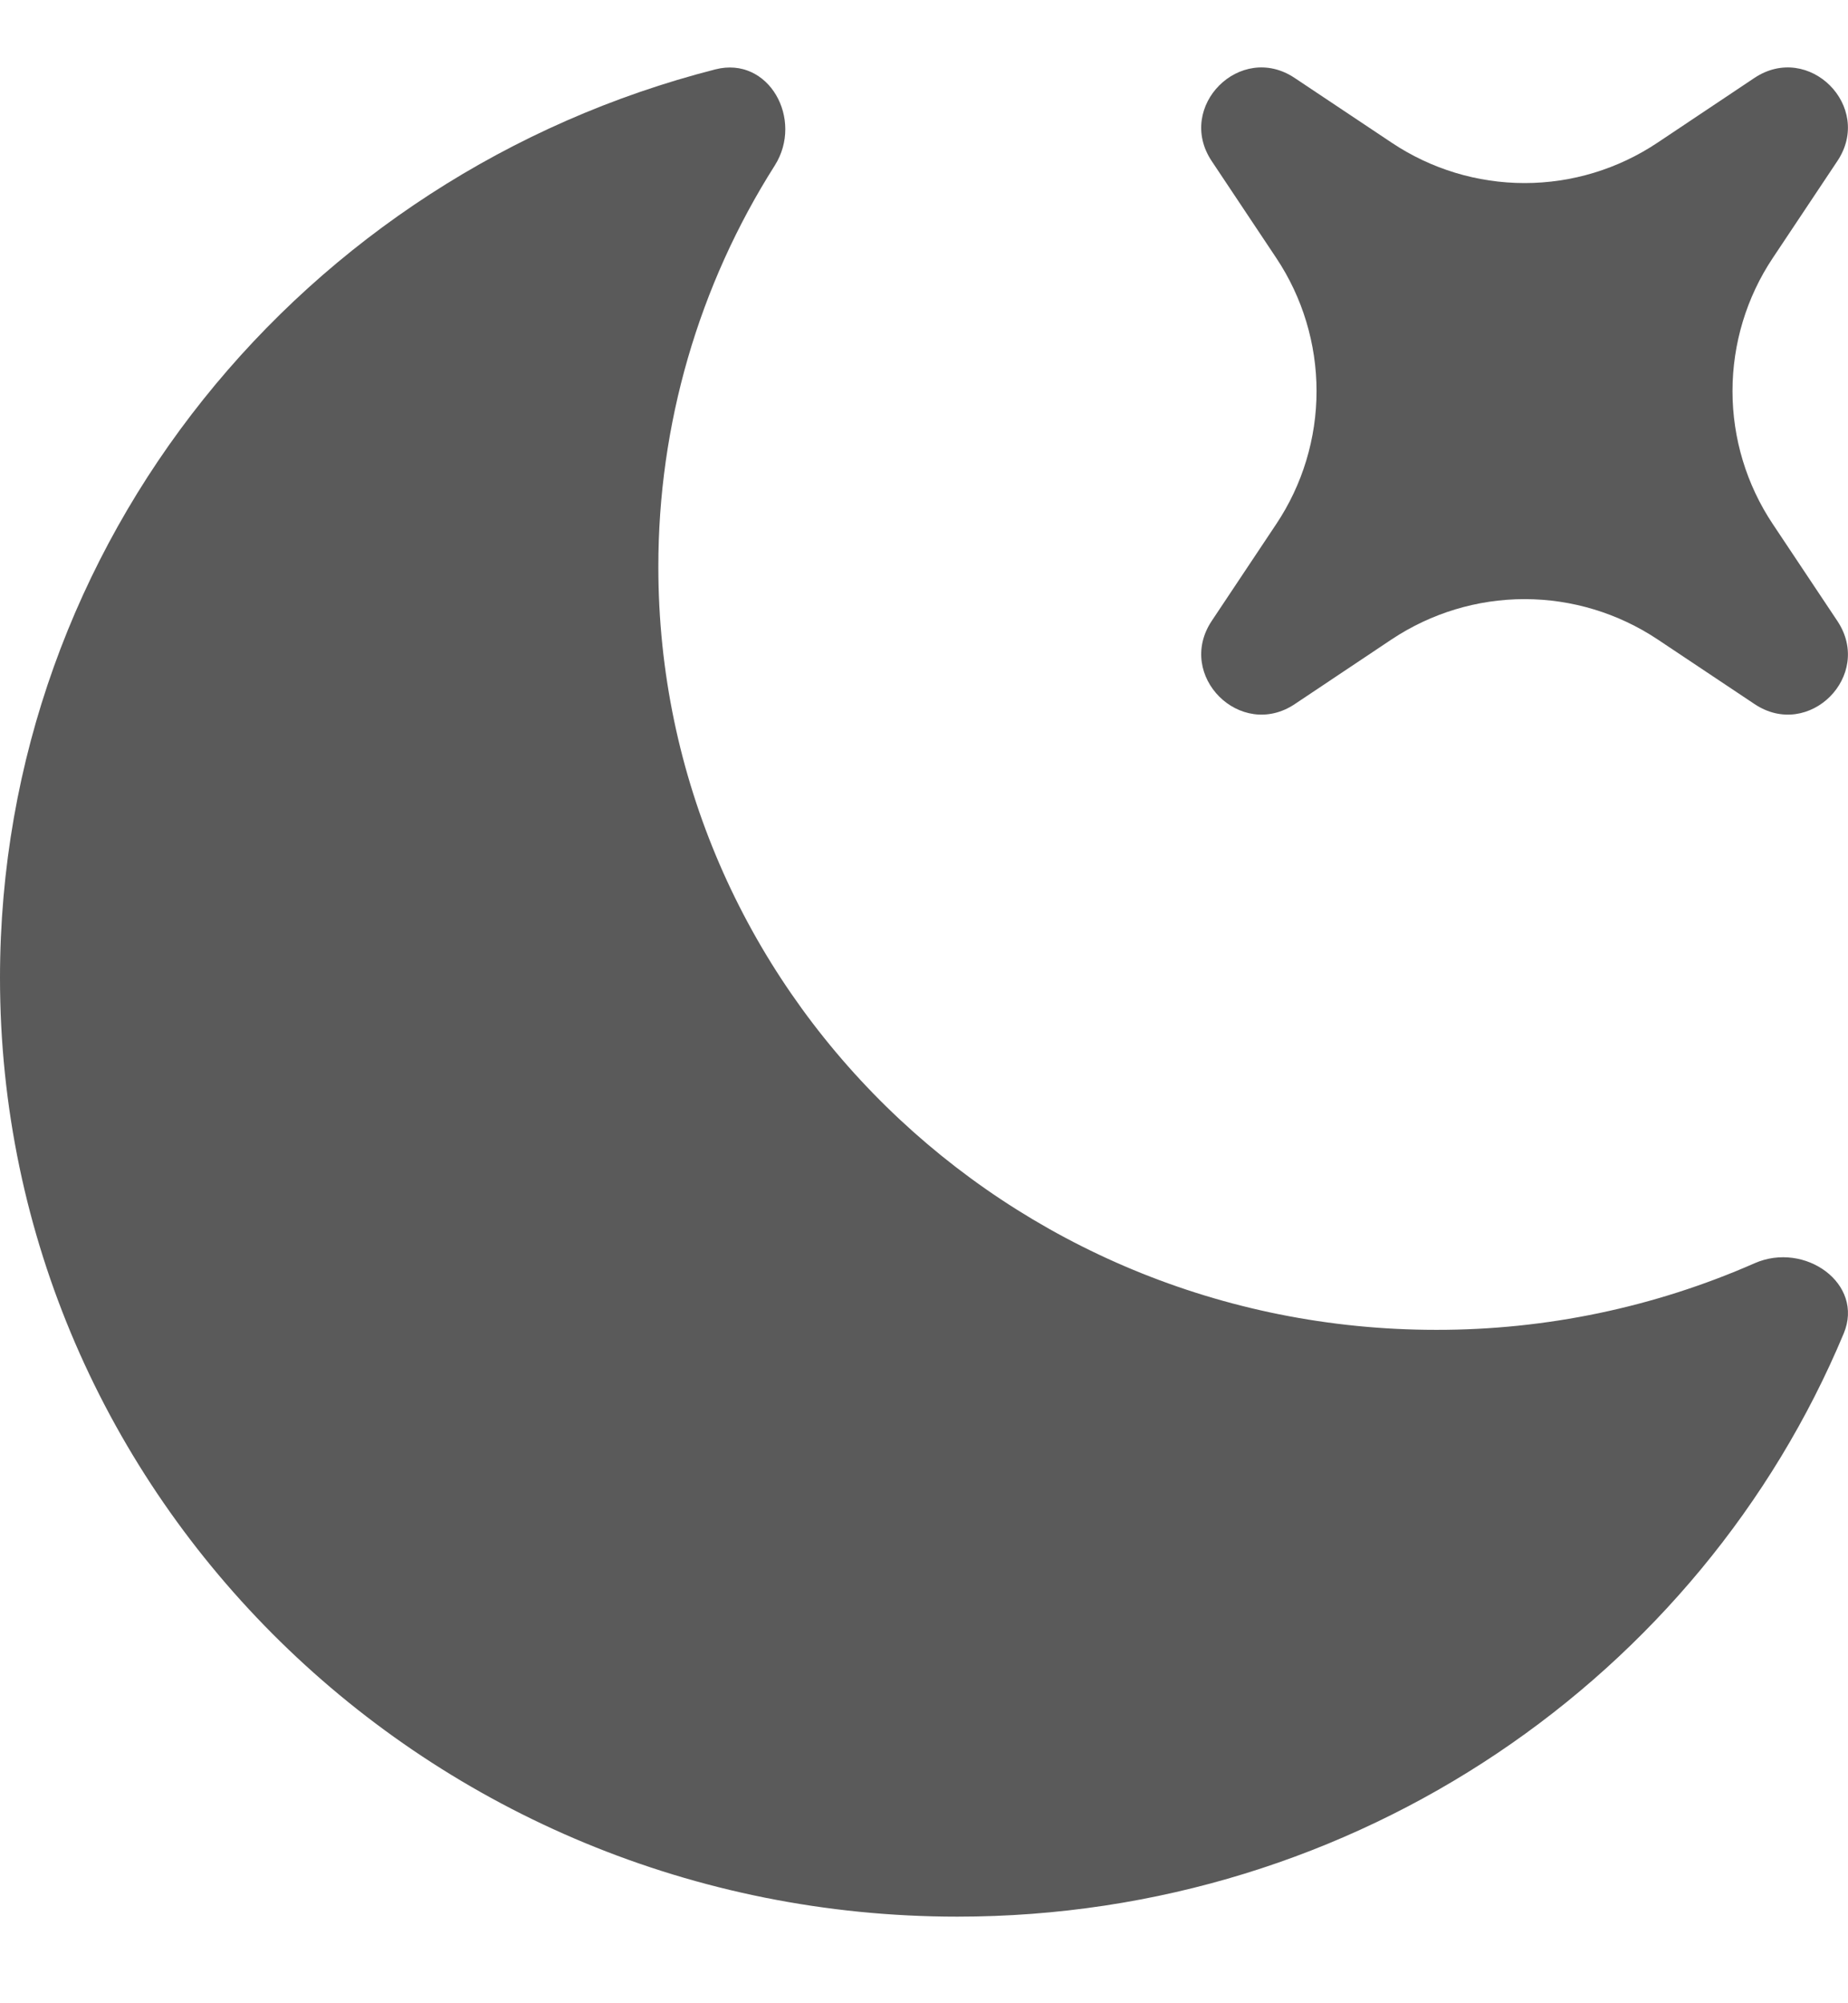<svg width="12" height="13" viewBox="0 0 12 13" fill="none" xmlns="http://www.w3.org/2000/svg">
<path d="M11.972 8.654C12.108 8.33 11.719 8.054 11.393 8.198C10.742 8.484 10.038 8.631 9.326 8.63C6.536 8.63 4.275 6.414 4.275 3.68C4.274 2.757 4.536 1.853 5.031 1.074C5.22 0.775 4.993 0.362 4.646 0.45C1.973 1.132 0 3.513 0 6.346C0 9.71 2.783 12.438 6.217 12.438C8.817 12.438 11.044 10.874 11.972 8.654Z" fill="#5A5A5A"/>
<path d="M8.407 0.506C8.054 0.27 7.633 0.692 7.868 1.045L8.288 1.675C8.458 1.93 8.549 2.231 8.549 2.538C8.549 2.845 8.458 3.145 8.288 3.4L7.868 4.03C7.633 4.384 8.055 4.805 8.408 4.569L9.037 4.149C9.293 3.979 9.593 3.888 9.9 3.888C10.207 3.888 10.507 3.979 10.763 4.149L11.393 4.569C11.746 4.805 12.167 4.384 11.931 4.03L11.511 3.4C11.341 3.145 11.25 2.845 11.25 2.538C11.25 2.231 11.341 1.93 11.511 1.675L11.931 1.045C12.167 0.692 11.746 0.27 11.392 0.506L10.763 0.926C10.507 1.097 10.207 1.188 9.9 1.188C9.593 1.188 9.293 1.097 9.037 0.926L8.407 0.506Z" fill="#5A5A5A"/>
</svg>
